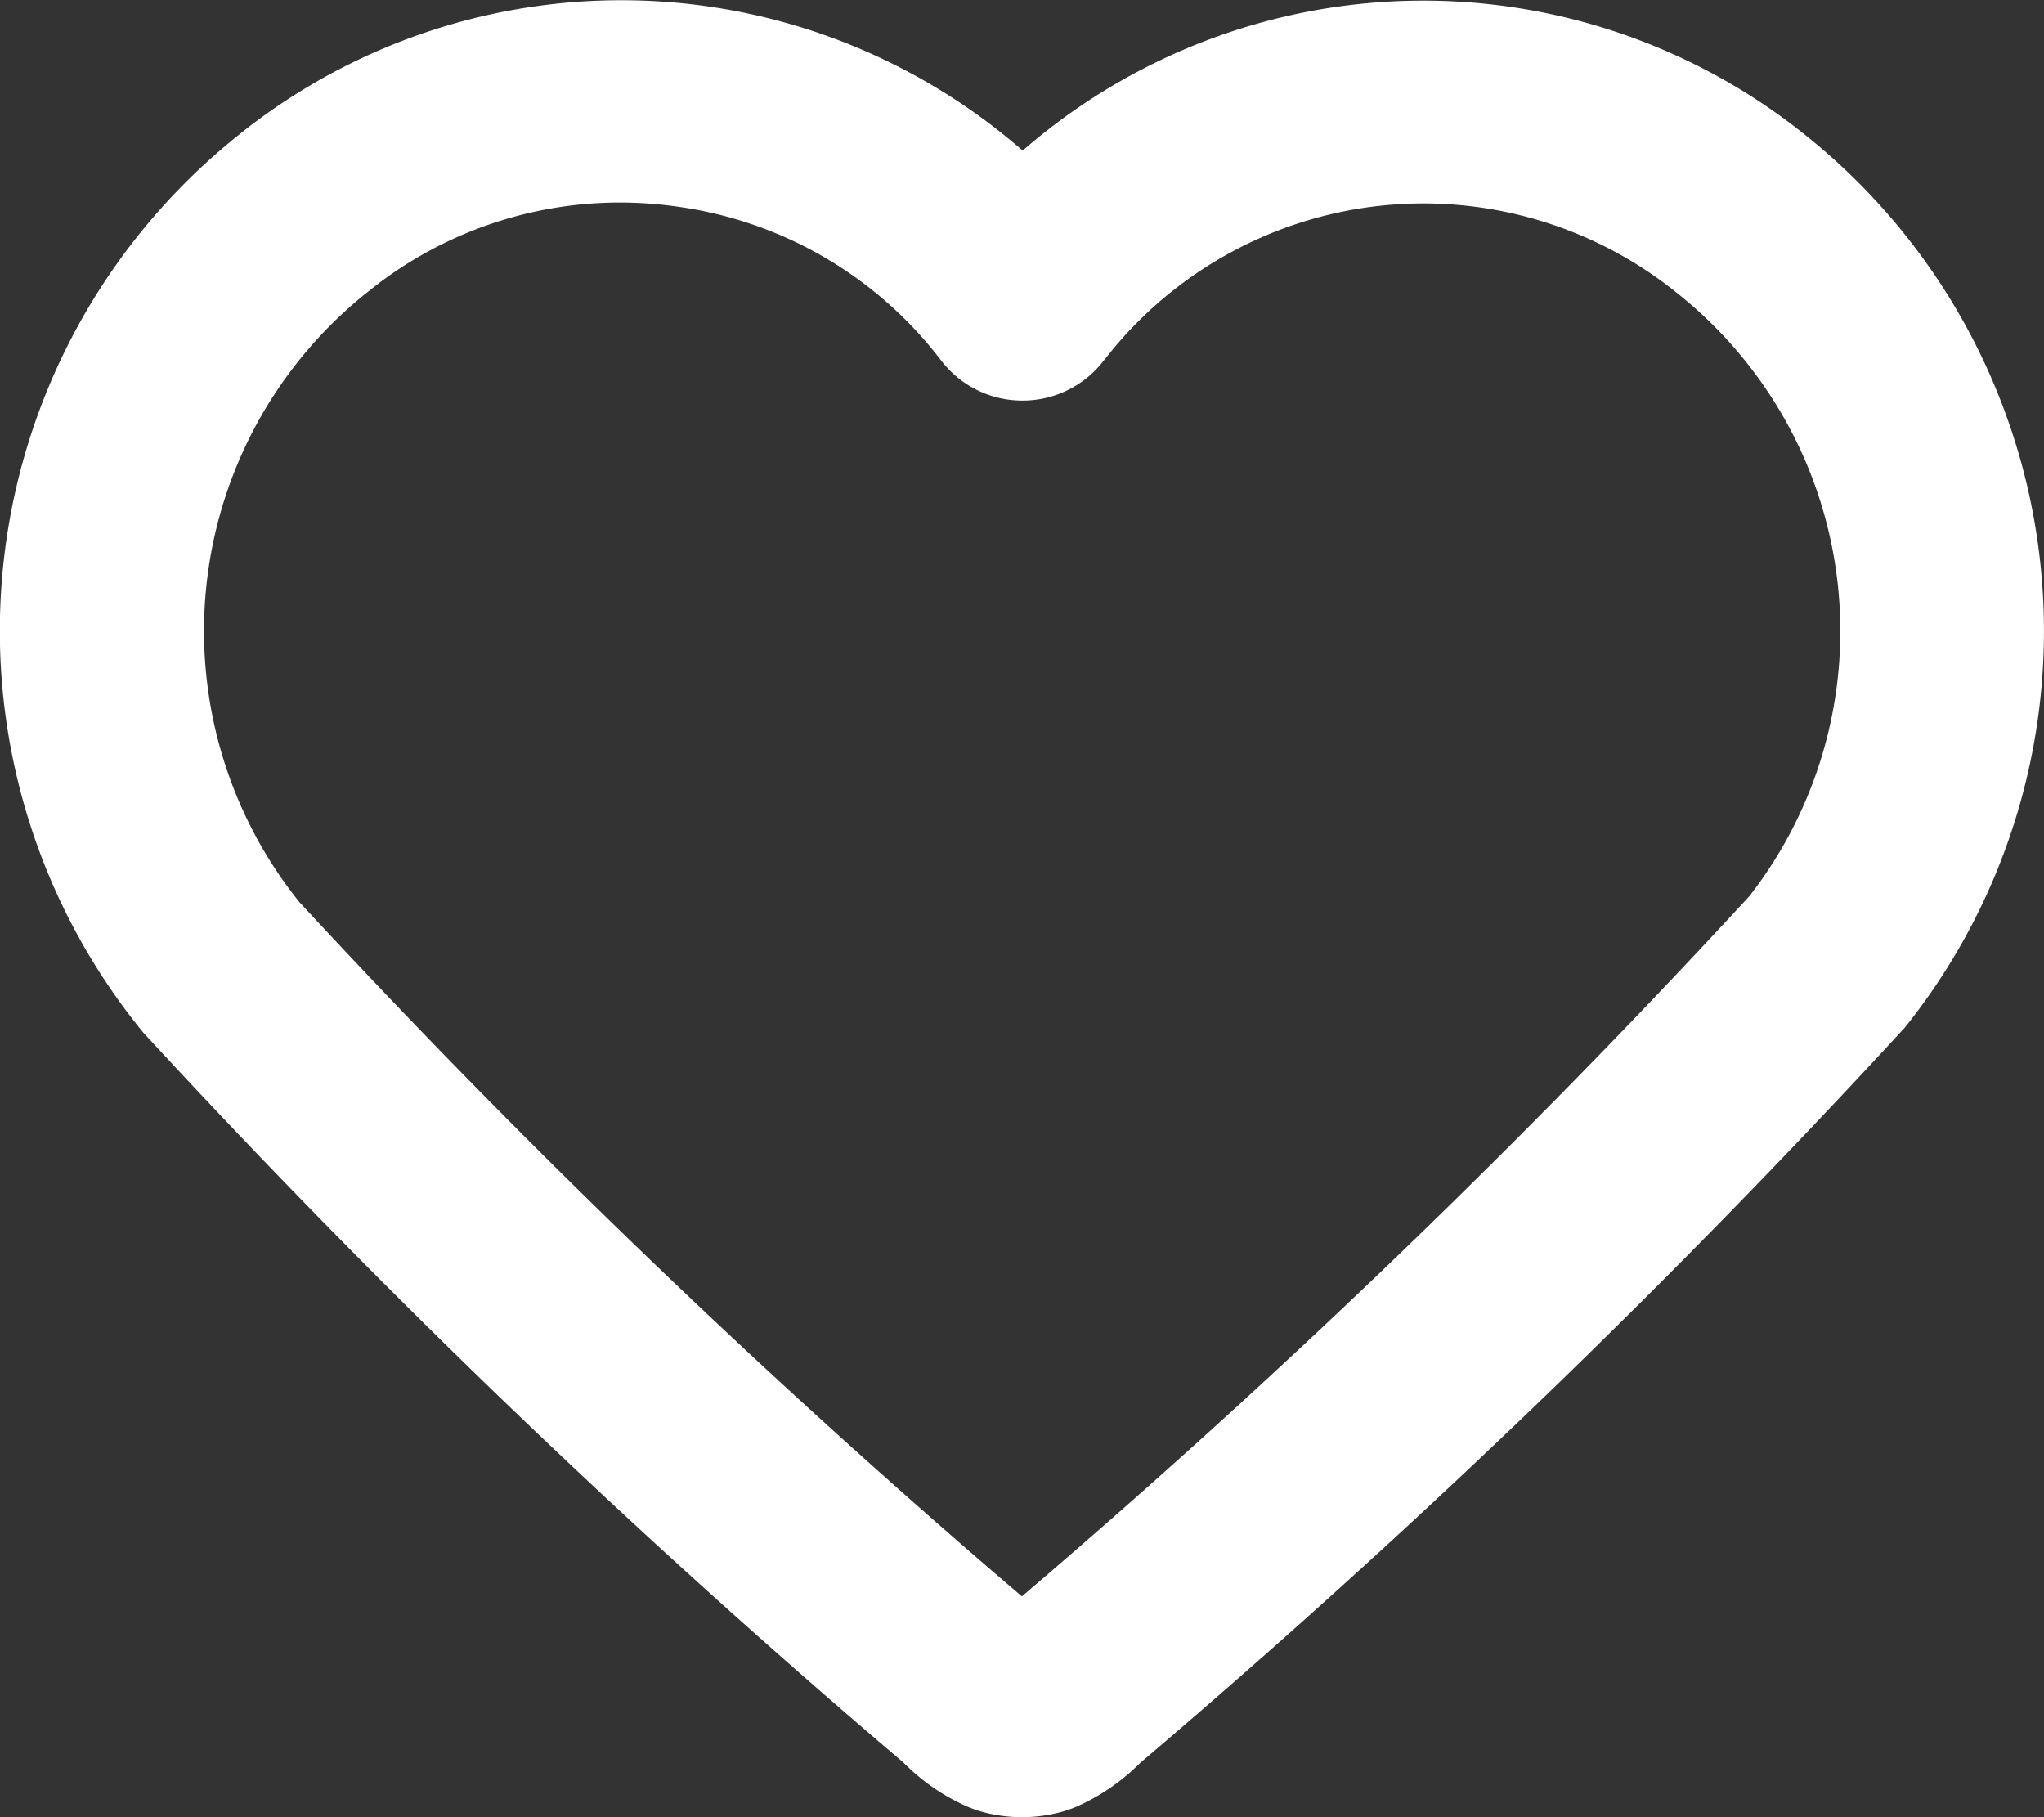 <svg xmlns="http://www.w3.org/2000/svg" width="18" height="16" viewBox="0 0 18 16">
  <rect x="0" y="0" width="18" height="16" fill="#333333" stroke="none"/>
  <path id="like" d="M371.951,17.046a1.327,1.327,0,0,1-.368-.052,1.112,1.112,0,0,1-.115-.042,1.81,1.81,0,0,1-.56-.386,75.839,75.839,0,0,1-6.695-6.428,5.584,5.584,0,0,1,.814-7.883c.056-.045.116-.094.178-.139a5.38,5.38,0,0,1,6.752.256,5.373,5.373,0,0,1,6.917-.117,5.588,5.588,0,0,1,.852,7.838,75.892,75.892,0,0,1-6.733,6.474,1.841,1.841,0,0,1-.559.385,1.049,1.049,0,0,1-.116.042,1.324,1.324,0,0,1-.366.052M368.414,2.829a3.528,3.528,0,0,0-2.126.71l-.112.088a3.812,3.812,0,0,0-.59,5.36,74.516,74.516,0,0,0,6.364,6.115,74.093,74.093,0,0,0,6.406-6.165,3.8,3.8,0,0,0-.623-5.3,3.555,3.555,0,0,0-4.975.476l-.086.106a.9.9,0,0,1-.716.354h0a.9.9,0,0,1-.717-.353A3.522,3.522,0,0,0,368.9,2.863a3.628,3.628,0,0,0-.49-.034" transform="translate(-362.951 -1.046)" fill="#fff"/>
</svg>
